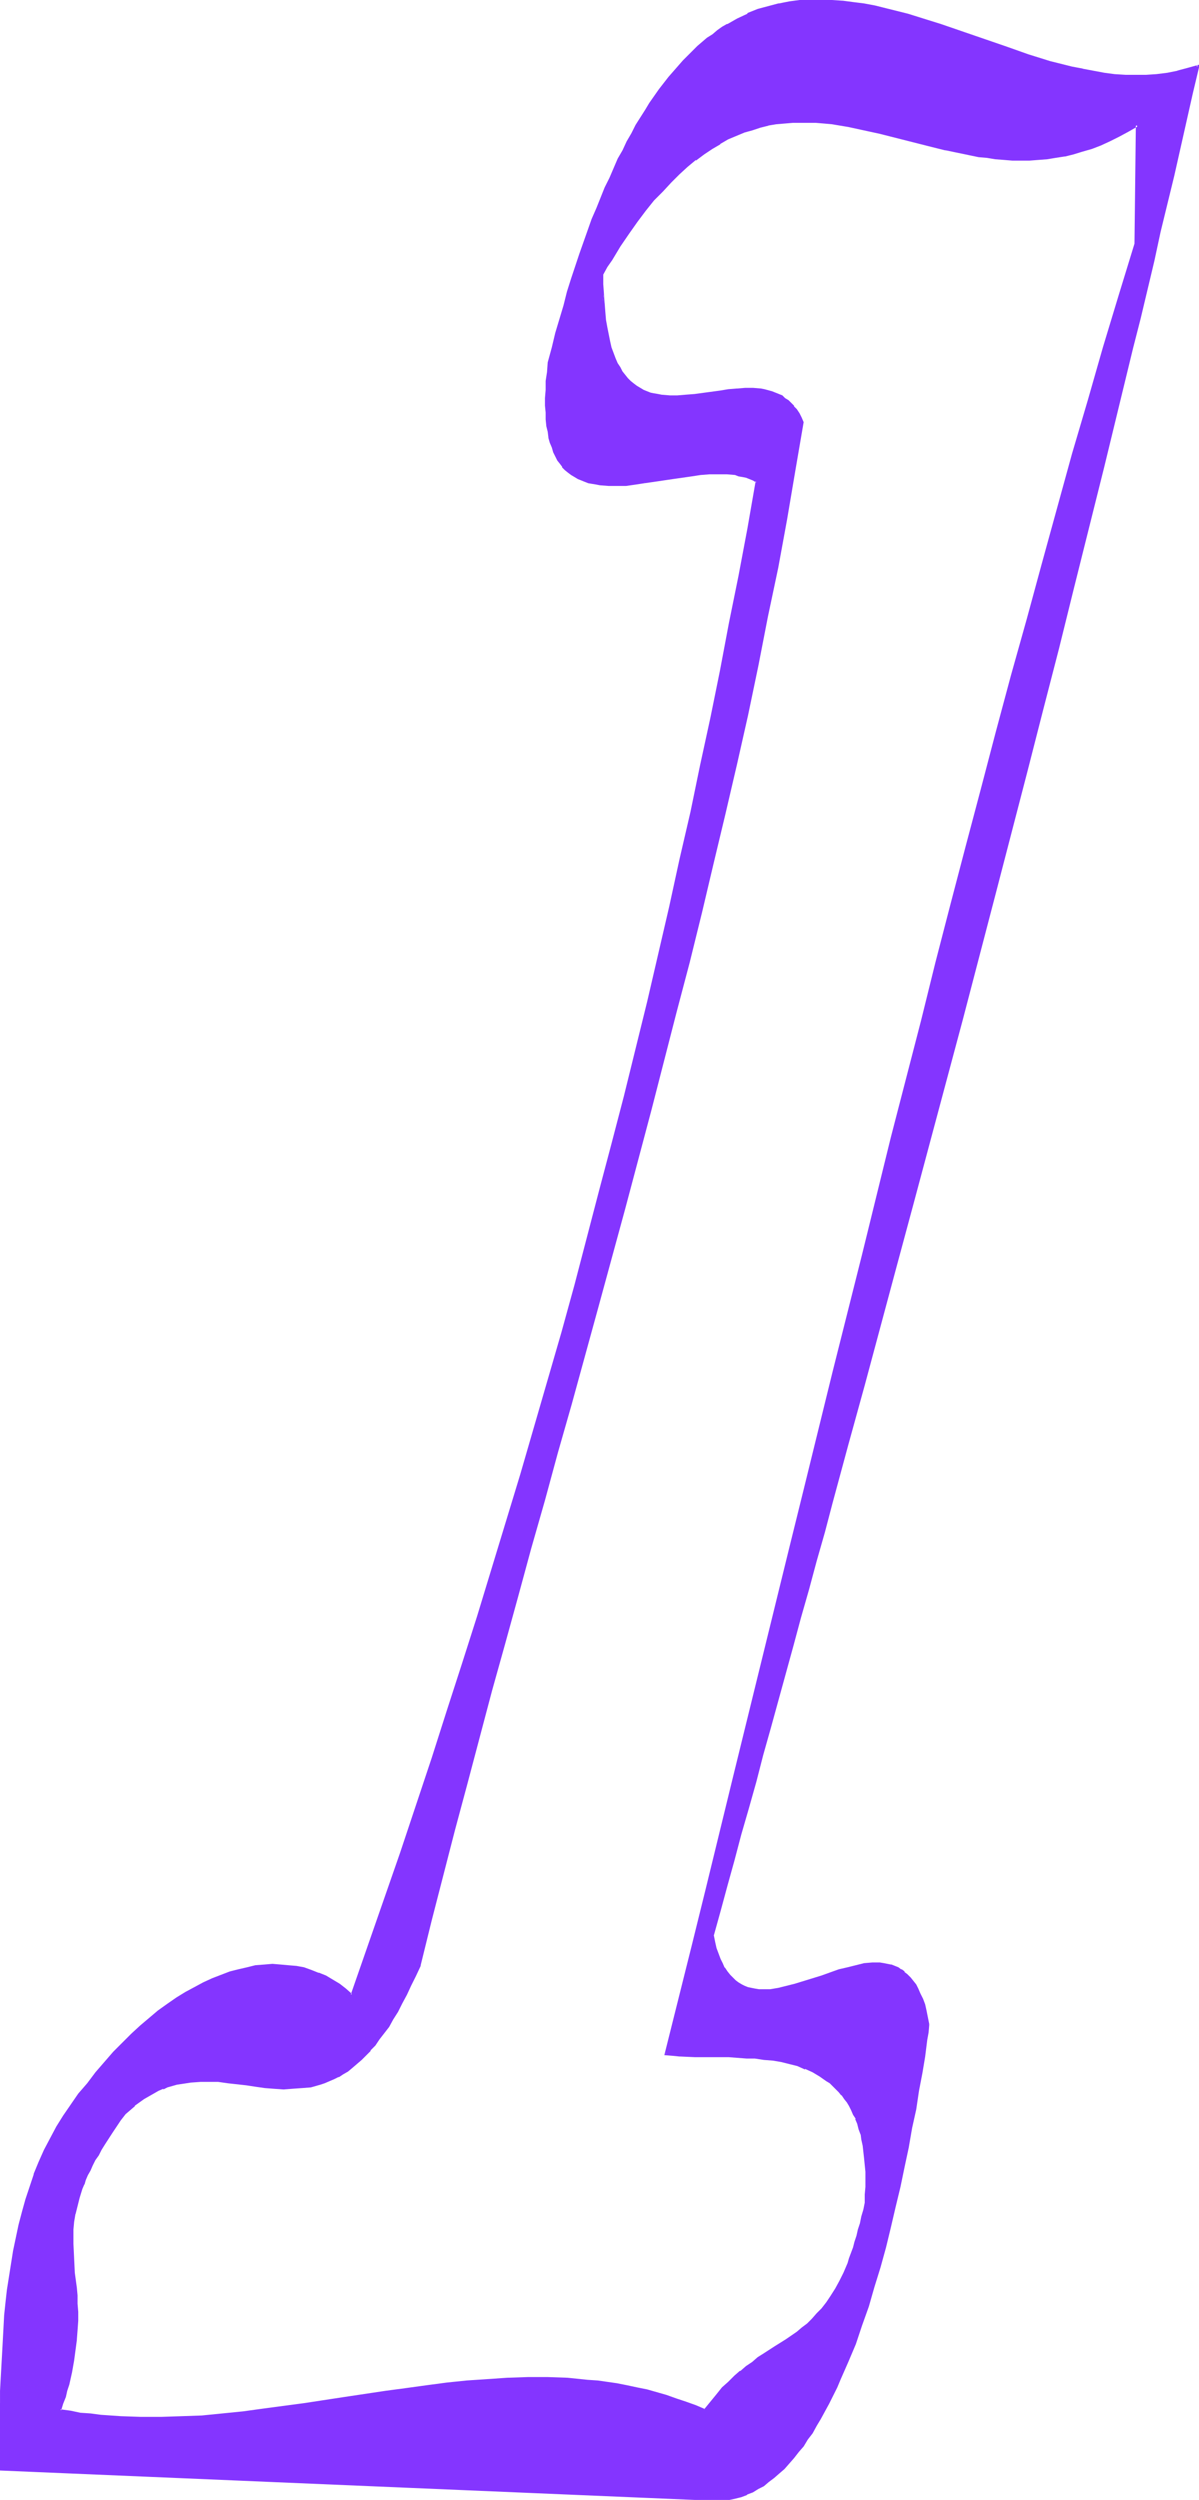 <svg xmlns="http://www.w3.org/2000/svg" fill-rule="evenodd" height="588.515" preserveAspectRatio="none" stroke-linecap="round" viewBox="0 0 1747 3642" width="282.297"><style>.brush1{fill:#8435ff}.pen1{stroke:none}</style><path class="pen1 brush1" d="m1027 3511-14-6-14-5-14-5-14-4-14-5-15-3-14-4-14-2-15-3-14-2-15-2-14-2-29-2-29-1h-29l-30 1-29 1-30 3-29 3-30 3-29 4-30 4-59 10-60 9-60 8-29 3-30 3-30 3-29 2-30 1h-30l-29-1-30-3-14-1-15-2-15-2-14-3 3-10 3-9 3-10 2-9 2-9 2-8 3-17 3-16 2-15v-13l1-14v-25l-1-12-1-11-2-22-2-21-1-21v-11l1-10 1-11 2-12 2-12 4-12 4-12 2-7 3-7 3-7 3-7 4-7 4-7 4-8 5-8 5-8 11-17 6-8 6-9 7-10 7-6 7-6 7-6 6-4 7-5 7-4 7-3 7-3 7-3 7-2 7-2 6-1 14-2 14-1h13l14 1 13 1 27 4 14 1 13 2 13 1 14 1h13l14-1 13-2 6-2 7-1 7-2 7-3 6-3 7-3 6-4 7-5 7-5 6-5 7-6 6-6 7-7 6-8 7-9 7-9 6-9 7-11 6-11 7-12 7-12 6-14 7-14 6-15 17-65 16-66 18-66 17-68 18-67 19-68 19-69 19-69 19-69 19-70 20-70 19-71 39-142 39-142 38-144 38-144 18-72 18-72 17-72 17-72 17-72 16-72 15-71 15-72 14-71 13-71 13-71 12-70-3-7-4-6-3-5-4-5-4-4-4-4-5-3-4-3-5-3-5-2-5-2-10-2-6-1-11-1h-11l-12 1-13 1-12 2-25 3-12 2-12 1-13 1h-11l-12-1-6-1-5-1-6-2-5-2-5-2-5-2-5-3-4-4-5-4-4-4-4-5-4-5-4-6-3-7-3-7-3-8-3-8-3-9-2-9-2-11-2-11-1-12-1-12-1-14v-29l6-11 6-10 13-20 12-18 13-18 12-16 12-15 12-13 13-13 12-12 12-11 12-10 12-8 12-9 12-6 12-7 11-5 12-5 12-4 12-3 11-3 12-2 12-2 11-1h35l12 1 12 2 23 3 23 5 24 5 23 6 48 13 24 5 24 6 24 4 12 2 12 1 13 1 12 1 13 1 12-1h13l13-1 12-2 13-2 13-3 13-4 13-4 13-6 14-5 13-7 13-7 14-9-3 173-22 75-23 76-23 78-22 78-22 79-23 81-22 81-22 81-22 83-22 83-22 84-22 84-22 84-22 85-43 171-43 171-42 171-42 170-21 85-21 84-20 84-21 84-20 83-21 82-20 81-20 81-19 80-20 79 10 1 11 1h11l11 1h49l26 1 13 1 12 1 13 2 12 2 12 3 12 3 12 4 11 5 10 6 10 6 5 4 4 4 9 9 4 4 4 6 4 5 3 6 4 6 3 6 3 7 2 7 3 7 2 8 2 8 2 9 1 9 1 9 1 10v43l-1 12-2 10-2 11-3 9-2 10-2 9-3 9-3 8-3 8-2 7-3 8-6 13-6 13-6 11-6 11-7 9-7 9-7 8-7 7-7 7-8 6-7 6-16 11-16 10-17 11-8 6-8 6-9 6-8 7-9 7-9 9-8 8-9 10-9 11-9 11zm326-562-2-10-3-10-2-8-3-9-3-7-3-7-4-6-4-5-3-5-5-5-4-3-4-4-5-2-5-2-5-2-5-2-5-1h-17l-12 1-12 2-12 3-13 4-25 8-26 9-12 4-12 3-13 2-11 2-12 1-6-1h-5l-5-1-5-2-5-2-5-2-5-3-4-3-4-4-5-4-3-5-4-6-3-6-4-7-3-7-2-9-3-8-2-10 10-36 10-37 10-37 11-37 10-39 11-38 11-39 11-39 11-40 10-40 12-41 11-41 11-41 12-41 11-42 12-43 23-85 23-86 24-87 24-88 23-89 24-89 24-90 24-90 47-181 47-180 23-90 23-90 23-89 22-88 22-88 21-87 21-86 10-42 10-42 10-42 10-42 10-41 9-41 10-41 9-40 9-40 9-39-15 5-15 4-15 2-15 2-15 1-16 1-15-1-16-1-15-2-16-2-16-3-15-4-16-3-16-5-32-10-32-10-32-11-32-12-32-11-32-10-16-4-16-5-16-4-15-3-16-3-16-3-16-2-15-1-16-1-15 1-16 1-15 2-15 2-15 4-15 5-15 6-15 7-15 8-7 5-7 5-8 5-7 5-7 6-7 6-7 7-7 7-7 7-7 8-7 8-7 8-7 9-7 9-7 10-6 9-7 11-7 11-6 11-7 12-7 12-6 12-6 13-7 14-6 14-6 14-7 15-6 15-6 16-6 16-6 17-6 18-6 17-6 19-6 19-6 19-6 20-5 21-6 21-5 21-2 14-1 13-1 13v33l1 10 1 9 1 9 2 8 2 8 2 7 3 6 3 6 3 6 3 5 4 5 4 4 4 4 4 3 5 3 4 3 5 2 5 2 6 1 5 2 6 1 6 1 12 1h12l13-1 13-1 14-2 13-2 28-4 27-5 14-1 13-1 13-1 12 1 12 1 6 1 5 1 6 2 5 2 5 2 5 2-13 69-13 69-13 69-14 69-14 69-14 69-15 69-15 69-16 68-15 69-17 69-17 69-17 69-17 69-18 69-18 69-19 69-19 69-19 69-20 68-20 69-21 69-21 69-21 69-22 69-22 69-23 69-23 69-23 69-23 68-24 69-25 69-9-7-9-7-10-7-10-5-10-5-11-4-10-3-11-2-12-2-11-1h-12l-12 1-12 1-13 2-12 3-13 4-13 4-13 5-12 6-14 7-12 8-13 8-14 9-13 9-13 11-13 11-13 12-13 13-13 13-13 15-13 15-12 16-13 15-11 15-11 16-10 17-9 17-8 17-8 17-7 18-7 18-5 18-6 19-5 18-4 19-4 19-3 19-3 19-2 19-2 19-2 18-2 19-2 37-1 36-1 18-1 18v34l-1 16v16l-1 16v15l1037 43h18l9-1 8-2 9-2 8-3 8-4 8-4 8-5 7-5 8-6 8-7 7-7 7-7 7-8 7-8 6-9 7-10 6-9 7-10 6-11 6-11 6-11 6-12 5-12 6-12 11-25 10-26 10-27 9-27 9-29 8-28 8-29 8-30 7-29 6-29 7-29 5-29 6-28 5-27 5-27 4-26 4-25 4-23 1-12 2-11z"/><path class="pen1 brush1" d="M1026 3510h2l-14-6-14-5-15-5-14-5-14-4-14-4-15-3-14-3-15-3-14-2-14-2-15-1-29-3-29-1h-29l-30 1-29 2-30 2-29 3-30 4-29 4-30 4-60 9-59 9-60 8-29 4-30 3-30 3-29 1-30 1h-30l-29-1-29-2-15-2-15-1-14-3-15-2 1 2 3-10 4-10 2-9 3-9 2-9 2-9 3-17 2-15 2-15v-1l1-13 1-14v-13l-1-12v-12l-1-11-3-22-1-21-1-21v-21l1-11 2-12v1l3-12 3-12 4-13 3-7v1l2-7 3-7 4-7 3-7 4-8 5-7 4-8 5-8 11-17 6-9 6-9 7-9 7-6 7-6h-1l7-5 7-5 7-4 7-4 7-4 7-3v1l6-3 7-2 7-2 7-1 13-2 14-1h27-1l14 2 27 3 13 2 14 2 13 1 14 1 13-1 14-1 13-1 7-2 7-2 6-2 7-3 7-3 6-3h1l6-4 7-4 6-5 7-6 7-6 6-6 7-7v-1l7-7 6-9 7-9 7-9 6-11 7-11 6-12 7-13 6-13 7-14 7-15v-1l16-65 17-66 17-66 18-67 18-68 18-68 19-68 19-69 19-70 20-70 19-70 20-70 39-142 39-143 38-143 37-144 19-72 18-73 17-72 17-71 17-73 16-71 15-72 14-72 15-71 13-71 12-71 12-70-3-7-3-6-4-6-4-4v-1l-4-4-4-4-5-3-4-4-5-2-5-2-5-2-11-3-5-1-12-1h-11l-12 1h-1l-12 1-12 2-37 5-13 1-12 1h-11l-12-1-5-1-6-1-5-1-5-2-5-2-5-3-5-3-4-3-5-4-4-4-4-5-4-5-3-6-4-6-3-7-3-8-3-8-2-9-2-10-2-10-2-11-1-12-1-13v1l-1-14-2 14 1 12 1 12 2 11 2 11 2 10 2 9 3 8 3 8 3 7 4 7 4 6 4 5 4 5 4 4 5 4v1l4 3 5 3 6 3 5 2 5 2 5 1h1l5 1 6 1 11 1h13l12-1 12-1 37-5 13-2 12-1 12-1h11l11 1 6 1h-1l11 3 5 2 4 1 5 3 5 3 4 3 4 4 4 5v-1l3 5 4 5 3 6 3 7v-1l-12 70-12 71-13 71-15 71-14 72-16 71-15 72-17 72-17 72-18 72-17 72-19 72-37 144-38 143-39 143-39 142-20 70-20 71-19 69-19 70-19 69-19 68-18 69-18 67-18 67-17 66-17 66-16 66v-1l-7 15-6 15-7 13-6 13-7 12v-1l-6 11-7 11-7 10-6 9-7 8-6 8v-1l-7 7-6 7-7 6-6 5-7 5-6 4-7 4-7 4-6 3v-1l-7 3-6 2-7 2-7 1h1l-14 2h1l-14 1-13 1-14-1h1l-14-1-13-2-14-2-27-3-13-2h-41l-14 3-7 1-7 2-7 2-7 3-7 3-6 3-7 4h-1l-6 4-7 5-7 5-1 1-6 6-7 6-7 10-7 9-6 8-11 17-4 8-5 8-4 8-4 8-4 7-3 7-3 7-3 6v1l-3 6-4 13-3 12-3 12-2 11-1 11v22l1 21 1 21 3 22v11l1 12 1 12v13l-1 14-1 13-2 15-2 16-3 16-2 9-3 9-2 9-3 9-3 10-3 11 16 3 15 3 15 1 14 2 30 2 29 1h30l30-1 29-1h1l29-3 30-3 30-4 59-8 60-9 59-9 30-4 30-4 29-4 30-3 29-2 29-2 30-1h29l29 1 29 3 14 1 15 2 14 3 14 2 15 3 14 3 14 4 14 4 15 5 14 5 14 5h-1l16 6-2-3z"/><path class="pen1 brush1" d="m880 428-1-14v-15 1l6-11 7-10 12-20 13-19 12-17 12-16 12-15 13-13 12-13 12-12 12-11 12-10v1l12-9 12-8 12-7h-1l12-7 12-5 12-5 11-3 12-4 12-3h-1l12-2 12-1 12-1h-1 35l12 1 11 1 24 4 23 5 23 5 71 18 24 6h1l24 5 24 5 12 1 12 2 13 1 12 1h25l13-1 13-1 12-2 13-2h1l12-3 13-4 14-4 13-5 13-6 14-7 13-7 14-8-3-2-2 173-23 75-23 76-22 77-23 78-22 80-22 80-22 81-23 82-22 82-22 84-22 83-22 84-22 85-21 85-44 170-42 171-43 171-42 171-21 85-82 334-40 164-20 81-40 160 12 1 10 1h1l22 1h49l26 2h13-1l13 2 13 1 12 2 12 3 12 3 11 5v-1l11 5 10 6 10 7 5 3 4 4 9 9 4 5v-1l4 6 4 5 3 5 3 6 3 7 4 6h-1l3 7 2 8 3 8v-1l1 8 2 9 1 9 1 9 1 10 1 10v22l-1 11v12l-2 10-3 10-2 10-3 9-2 9-3 9-2 8-3 8-3 8-2 7-6 14-6 12-6 11-7 11-6 9-7 9-7 7-7 8-7 7-8 6-7 6-16 11-16 10-17 11-8 5-8 7-9 6-8 7h-1l-8 7-9 9-9 8-8 10-9 11-9 11 2 3 9-12 9-11 9-9 8-9 9-8 9-8h-1l9-7v1l8-7 9-6 8-6 17-10 16-11 15-11 8-6 8-6 7-7 7-7 7-8 7-9 7-10 6-10 7-12 5-12 6-14h1l2-7 3-8 3-8 2-8 3-9 3-9 2-9 2-10 3-10 2-11 1-12v-33l-1-10v-1l-1-9-1-10-1-9-2-8-1-8-3-8-2-8-3-7-3-7-3-6-3-6-4-6-3-5-4-5-1-1-4-4-8-9-5-4-5-4-10-7-11-6-11-4v-1l-12-4-11-3-12-3h-1l-12-2-12-2-13-1h-13l-26-2h-49l-22-1-11-1-10-1 1 2 40-158 20-81 40-164 82-335 21-84 42-171 43-171 43-171 43-170 21-85 22-85 22-84 22-84 22-83 22-82 23-82 22-81 22-80 22-80 23-78 22-77 23-76 23-76 2-175-15 9-14 8-13 6-13 6-13 5-13 4-13 4-13 3-13 2-13 2-12 1-13 1h-25l-12-1-12-1-13-2-12-1-24-5-24-5-24-6-71-18-23-6-24-4-23-4-12-1-11-1h-36l-11 1-12 1-12 2-12 3-12 3-11 4-1 1-11 4-12 6-12 6-12 7-12 8-12 9-12 10-12 11-12 12-13 12-12 14-12 15-13 16-12 18-12 18-13 20-6 10-7 11v16l1 14 1 14 2-14z"/><path class="pen1 brush1" d="m1354 2949-2-10-2-10-2-9-3-8-4-8-3-7-3-6-4-5-4-5-5-5-4-3v-1l-4-3h-1l-4-3-5-2-5-2h-1l-5-1-5-1-6-1h-11l-12 1-12 3-12 3-13 3-25 9-26 8-13 4-12 3-12 3-12 2h1-18 1l-6-1-5-1-5-1-5-2-4-2-5-3-4-3-4-4-4-4-4-5-4-6v1l-3-7-3-6-3-8-3-8-2-9-2-10v1l10-36 10-37 10-36 10-38 11-38 11-39 10-39 11-39 11-40 11-40 11-40 11-41 12-42 11-41 12-42 11-42 23-85 24-87 47-175 24-89 72-269 47-180 47-181 23-90 23-89 22-89 44-176 42-173 11-43 10-42 10-42 9-42 10-41 10-41 9-40 9-40 9-40 10-42-18 5-15 4h1l-15 3-16 2-15 1h1-31l-16-1-15-2-16-3-16-3h1l-16-3-16-4-16-4-32-10-31-11-32-11-32-11-32-11-32-10-16-5-16-4-16-4-16-4-16-3-16-2-15-2h-1l-15-1-16-1h-15l-16 1-15 2-15 3h-1l-15 4-15 4-15 6v1l-15 7-14 8h-1l-7 4-7 5-7 6-8 5-7 6-7 6-7 7-14 14-7 8-7 8-7 8-7 9-7 9-7 10-7 10-6 10-7 11-7 11-6 12-7 12-6 13-7 12-6 14-6 14-7 14-6 15-6 15-7 16-6 17-12 34-6 18-6 18-6 19-5 20-6 20-6 20-5 21-6 22-1 14-2 13v13l-1 12v11l1 10v10l1 10 2 8 1 8v1l2 7 3 7 2 7 3 6 3 6 4 5 3 4v1l4 4 5 4 4 3 5 3 5 3 5 2 5 2 5 2 6 1 6 1 5 1 13 1h25l14-2 13-2v-3l-14 2-13 1-13 1h-12l-12-1-6-1-5-1-6-1-5-2-5-2-5-2-5-2-4-3-4-4v1l-4-4-4-5v1l-4-5-3-5-3-5-3-6-3-7h1l-3-7-2-7-1-8-2-9-1-9v-10l-1-10v-11l1-12 1-13v1l1-14 1-13 6-22 5-21 6-20 6-21 6-19 5-19 6-18 6-18 12-34 6-17v1l6-16h1l6-16 6-15 6-14 7-14 6-13 6-13 7-13 6-12 7-11 7-12 6-10 7-11 7-10 6-9 7-9 7-9 7-8 7-8 7-8 14-14 7-7 7-6 7-6v1l7-6 8-5 7-5 7-4 15-9 14-7 15-5 15-5 15-4 15-3 16-2h-1l16-1h15l16 1 15 1 16 2 16 2 15 3 16 4 16 4 16 4 16 5 32 10 32 11 32 11 32 11 32 11 31 10 16 4 16 4 16 3 16 3 15 3 16 2 16 1h31l15-1 15-2 15-3 15-4 15-5-2-2-9 40-9 40-9 40-9 40-10 41-10 42-9 41-10 42-11 42-10 43-42 173-44 176-22 89-23 89-23 90-47 181-47 181-72 269-24 88-47 175-24 87-23 85-12 42-11 42-11 42-12 41-11 41-11 40-11 41-11 39-11 40-11 38-10 39-11 38-10 38-10 37-10 36-11 37 3 10 2 9 3 8 3 8 3 7 4 6 3 6 4 5 5 4 4 4 4 4 5 3 5 2 5 2 6 1 5 1 5 1h18l12-2 12-3 12-3 13-4 25-8 26-9 12-3 13-3h-1l12-3 12-1h11l5 1 6 1h-1l6 1h-1l5 2 5 2 5 3 4 3 4 3 4 5 4 4 4 6 4 6 3 7 3 7 3 8 2 9 2 9 2 11v-1h3z"/><path class="pen1 brush1" d="m939 704 14-2 27-4 28-4 13-2 13-1h25l12 1 5 2 6 1 5 1 5 2 5 2 5 3-1-2-12 69-13 69-14 69-13 69-14 69-15 69-14 68-16 69-15 69-16 69-16 69-17 69-17 69-18 69-18 68-18 69-18 69-19 69-20 69-20 69-20 69-21 69-21 69-21 69-22 69-22 68-22 69-23 69-23 69-24 69-24 69-24 69 2-1-9-8-9-7-10-6-10-6-10-4h-1l-10-4-11-4-11-2-12-1-11-1-12-1-12 1-13 1-12 3-13 3-12 3-13 5-13 5-13 6-13 7-13 7-13 8-13 9-14 10-13 11-13 11-13 12-13 13-13 13-13 15-13 15-12 16-13 15-11 16-11 16-10 16-9 17-9 17-8 18-7 17v1l-6 18-6 18-5 18-5 19-4 19-4 19-3 19-3 19-3 19-2 18-2 19-1 19-2 37-2 36-1 18v18l-1 17v33l-1 32-1 16 1039 44h18l9-1 9-2 8-2 8-3 1-1 8-3 8-5 8-4 7-6 8-6 8-7 7-6 7-8 7-8 7-9 7-8 6-10 7-9 6-11 6-10 6-11 6-11 6-12 6-12 5-12 11-25 11-26 9-27 10-28 8-28 9-29 8-29 7-29 7-30 7-29 6-29 6-28 5-29 6-27 4-27 5-26 4-24 3-24 2-11 1-12h-3l-1 11-2 11-3 24-4 25-5 26-5 26-5 28-5 28-6 29-6 29v-1l-7 30-7 29-7 29-8 29-9 29-9 28-9 28-10 27-10 26-10 25-6 12-6 12-6 11-5 12-7 10-6 11-6 10-6 10-7 9-7 9h1l-7 8-7 8-7 7-8 7-7 7-7 6-8 5-8 5h1l-9 4-8 4 1-1-9 4-8 2-8 2-9 1h-18L-1 3596l2 2v-15l1-32v-16l1-17v-35l1-18 2-36 2-37 1-18 2-19 2-19 3-19 3-19 3-19 4-19v1l4-19 5-19 5-18 6-18 6-19v1l7-18 8-17 8-18 9-17v1l10-17 11-16 12-15h-1l13-15 13-16 12-15 13-14 13-14 13-13 13-12 13-11 13-10 13-10 13-9 13-8 13-8 13-6 13-6 13-5 12-5 13-3 13-3h-1l13-3 12-1 12-1 12 1h-1l12 1 11 1 11 3 11 3 11 4-1-1 11 5 9 6 10 6 9 7 11 9 25-71 24-69 24-69 23-69 23-69 22-69 22-69 22-69 21-68 21-69 21-69 20-69 20-69 20-69 19-69 18-69 18-69 18-69 18-69 17-68 17-69 16-69 16-69 15-69 16-69 14-69 15-69 14-69 14-69 13-69 13-69 12-69-6-4-5-2-5-2-5-1-6-2-6-1-12-1h-25l-13 1-14 2-27 4-28 4-13 2v3z"/></svg>
